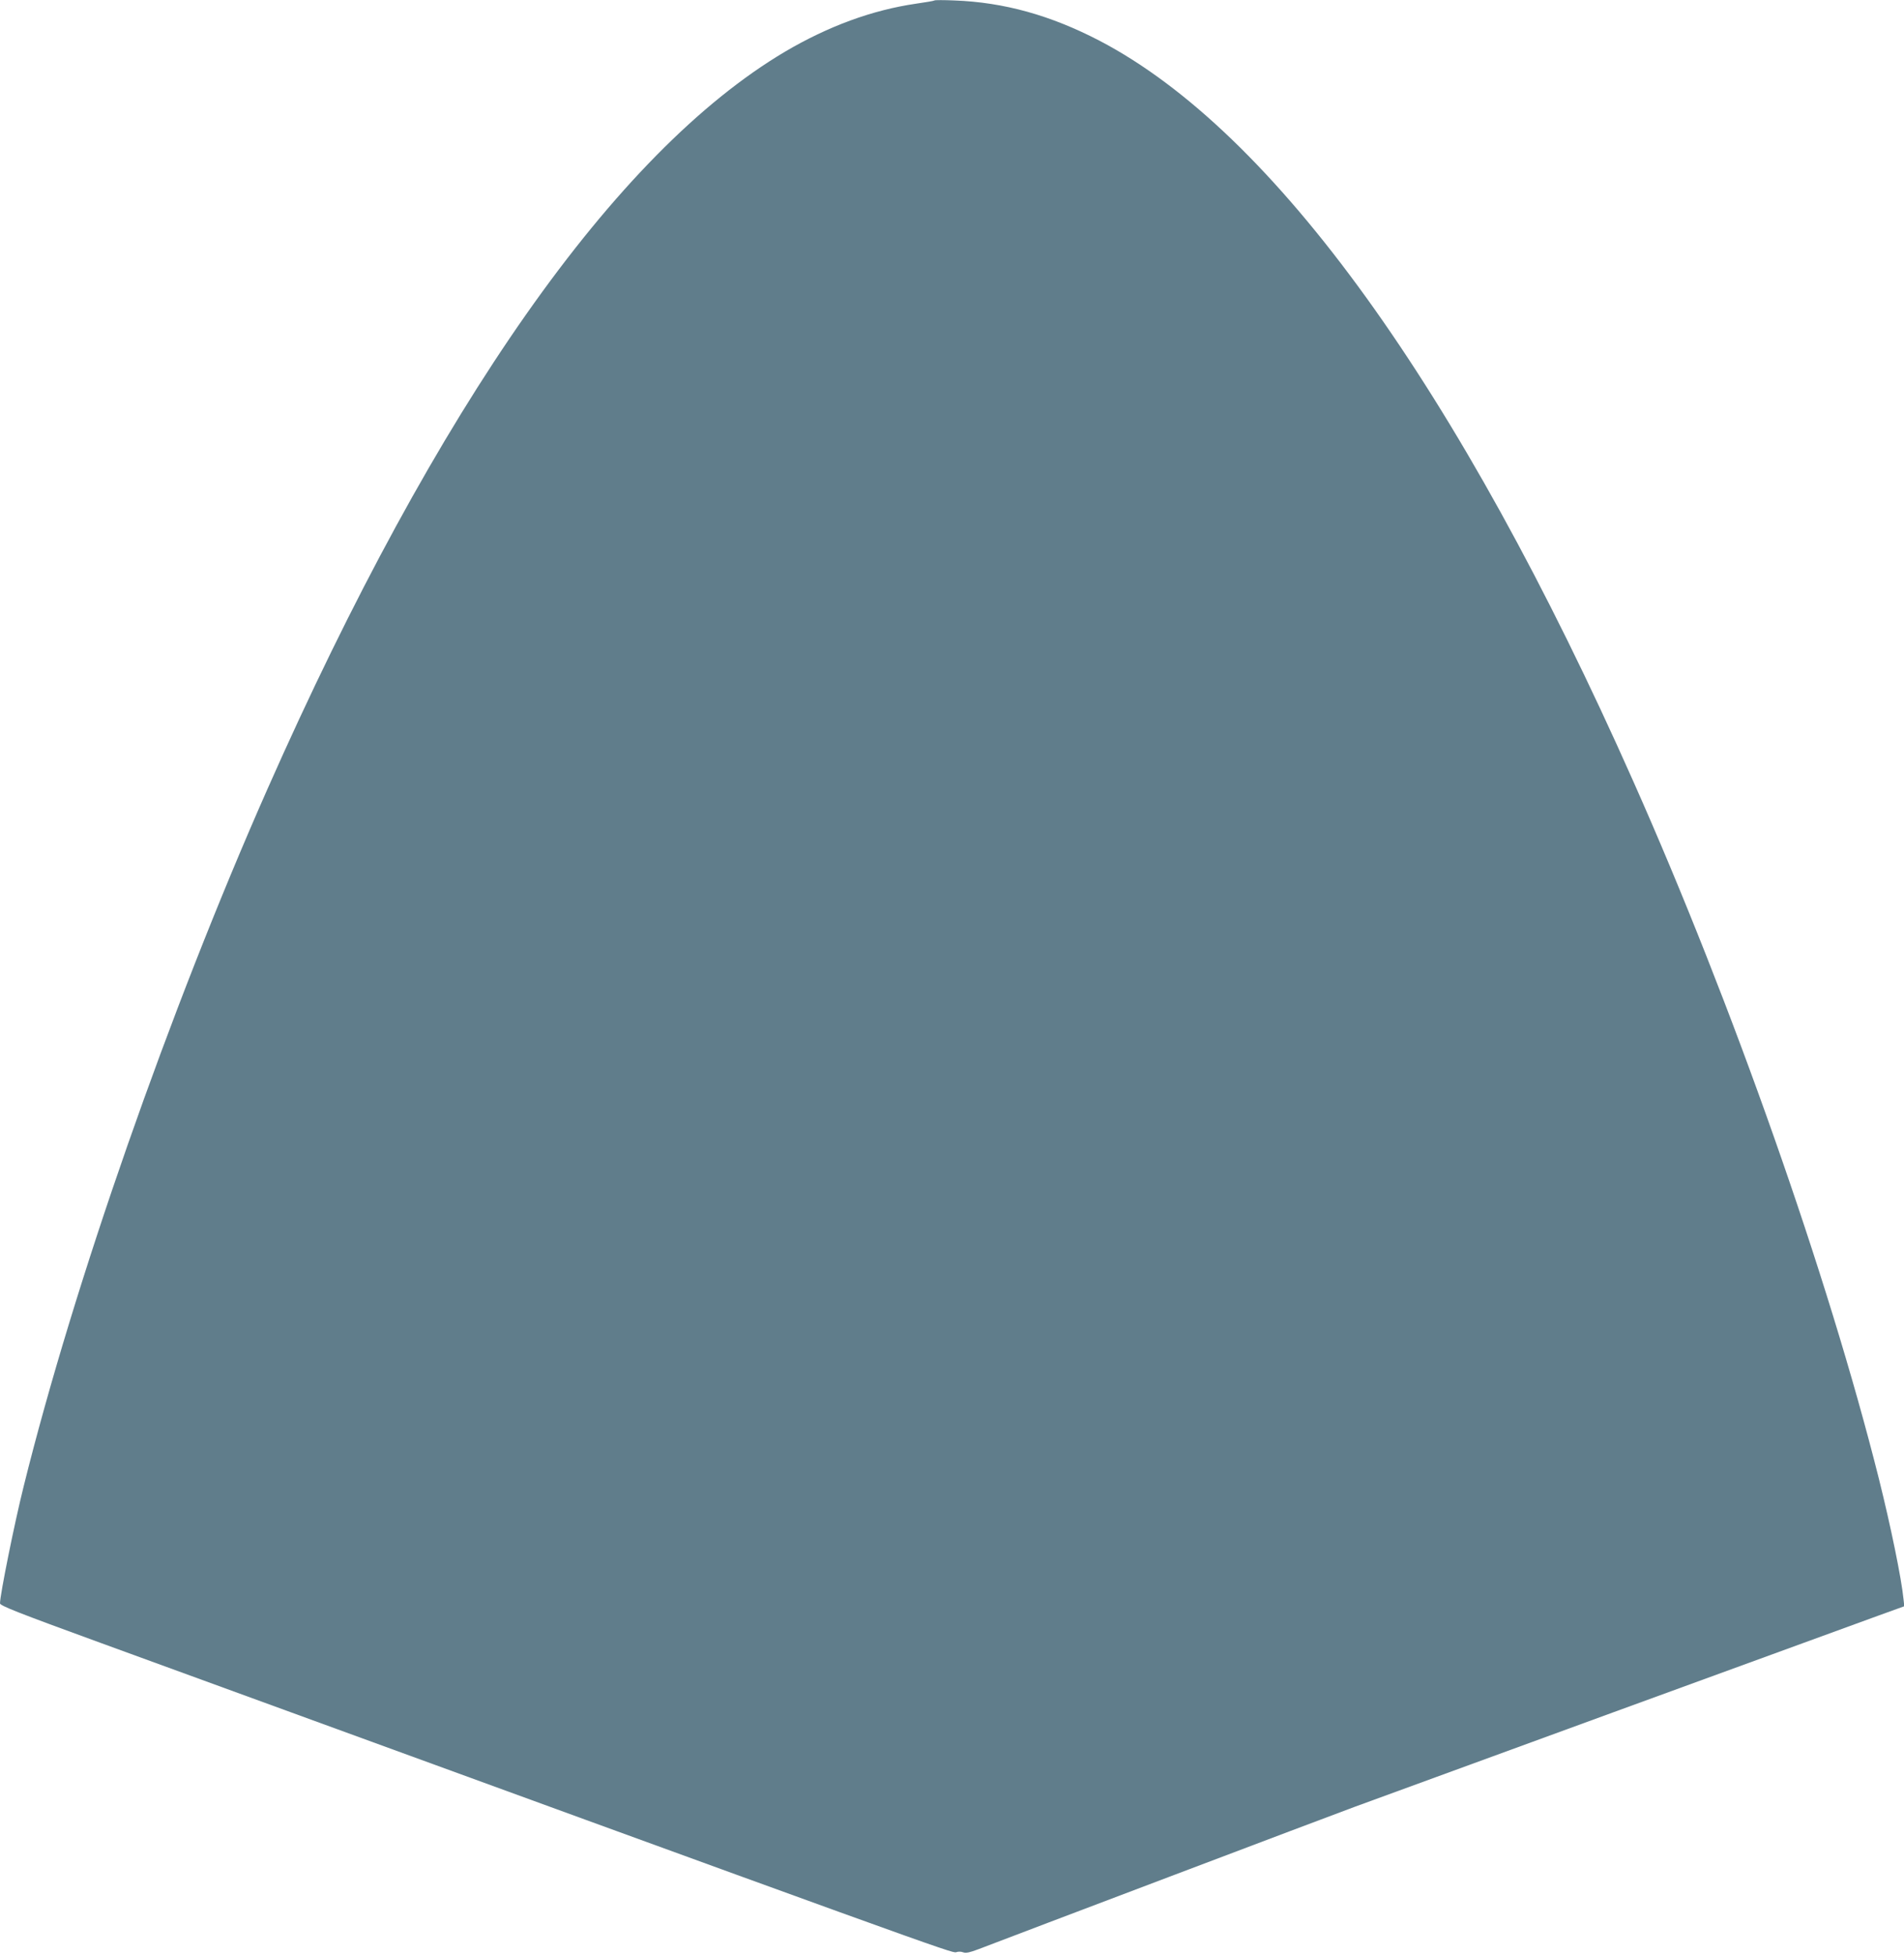 <?xml version="1.0" standalone="no"?>
<!DOCTYPE svg PUBLIC "-//W3C//DTD SVG 20010904//EN"
 "http://www.w3.org/TR/2001/REC-SVG-20010904/DTD/svg10.dtd">
<svg version="1.0" xmlns="http://www.w3.org/2000/svg"
 width="1247pt" height="1280pt" viewBox="0 0 1247 1280"
 preserveAspectRatio="xMidYMid meet">
<g transform="translate(0,1280) scale(0.1,-0.1)"
fill="#607d8b" stroke="none">
<path d="M6120 12797 c-3 -3 -57 -12 -120 -21 -288 -42 -574 -147 -858 -314
-1114 -660 -2280 -2320 -3390 -4827 -642 -1451 -1269 -3244 -1597 -4566 -61
-244 -155 -711 -155 -766 0 -15 113 -60 662 -260 5462 -1992 5576 -2033 5600
-2024 13 5 33 5 47 -1 18 -6 42 -1 100 21 226 87 2295 870 2461 931 217 80
3168 1157 3433 1253 l169 61 -5 45 c-13 134 -83 476 -162 792 -333 1326 -961
3110 -1608 4564 -1145 2577 -2354 4253 -3497 4849 -320 166 -624 251 -950 263
-69 3 -127 3 -130 0z"/>
</g>
</svg>
